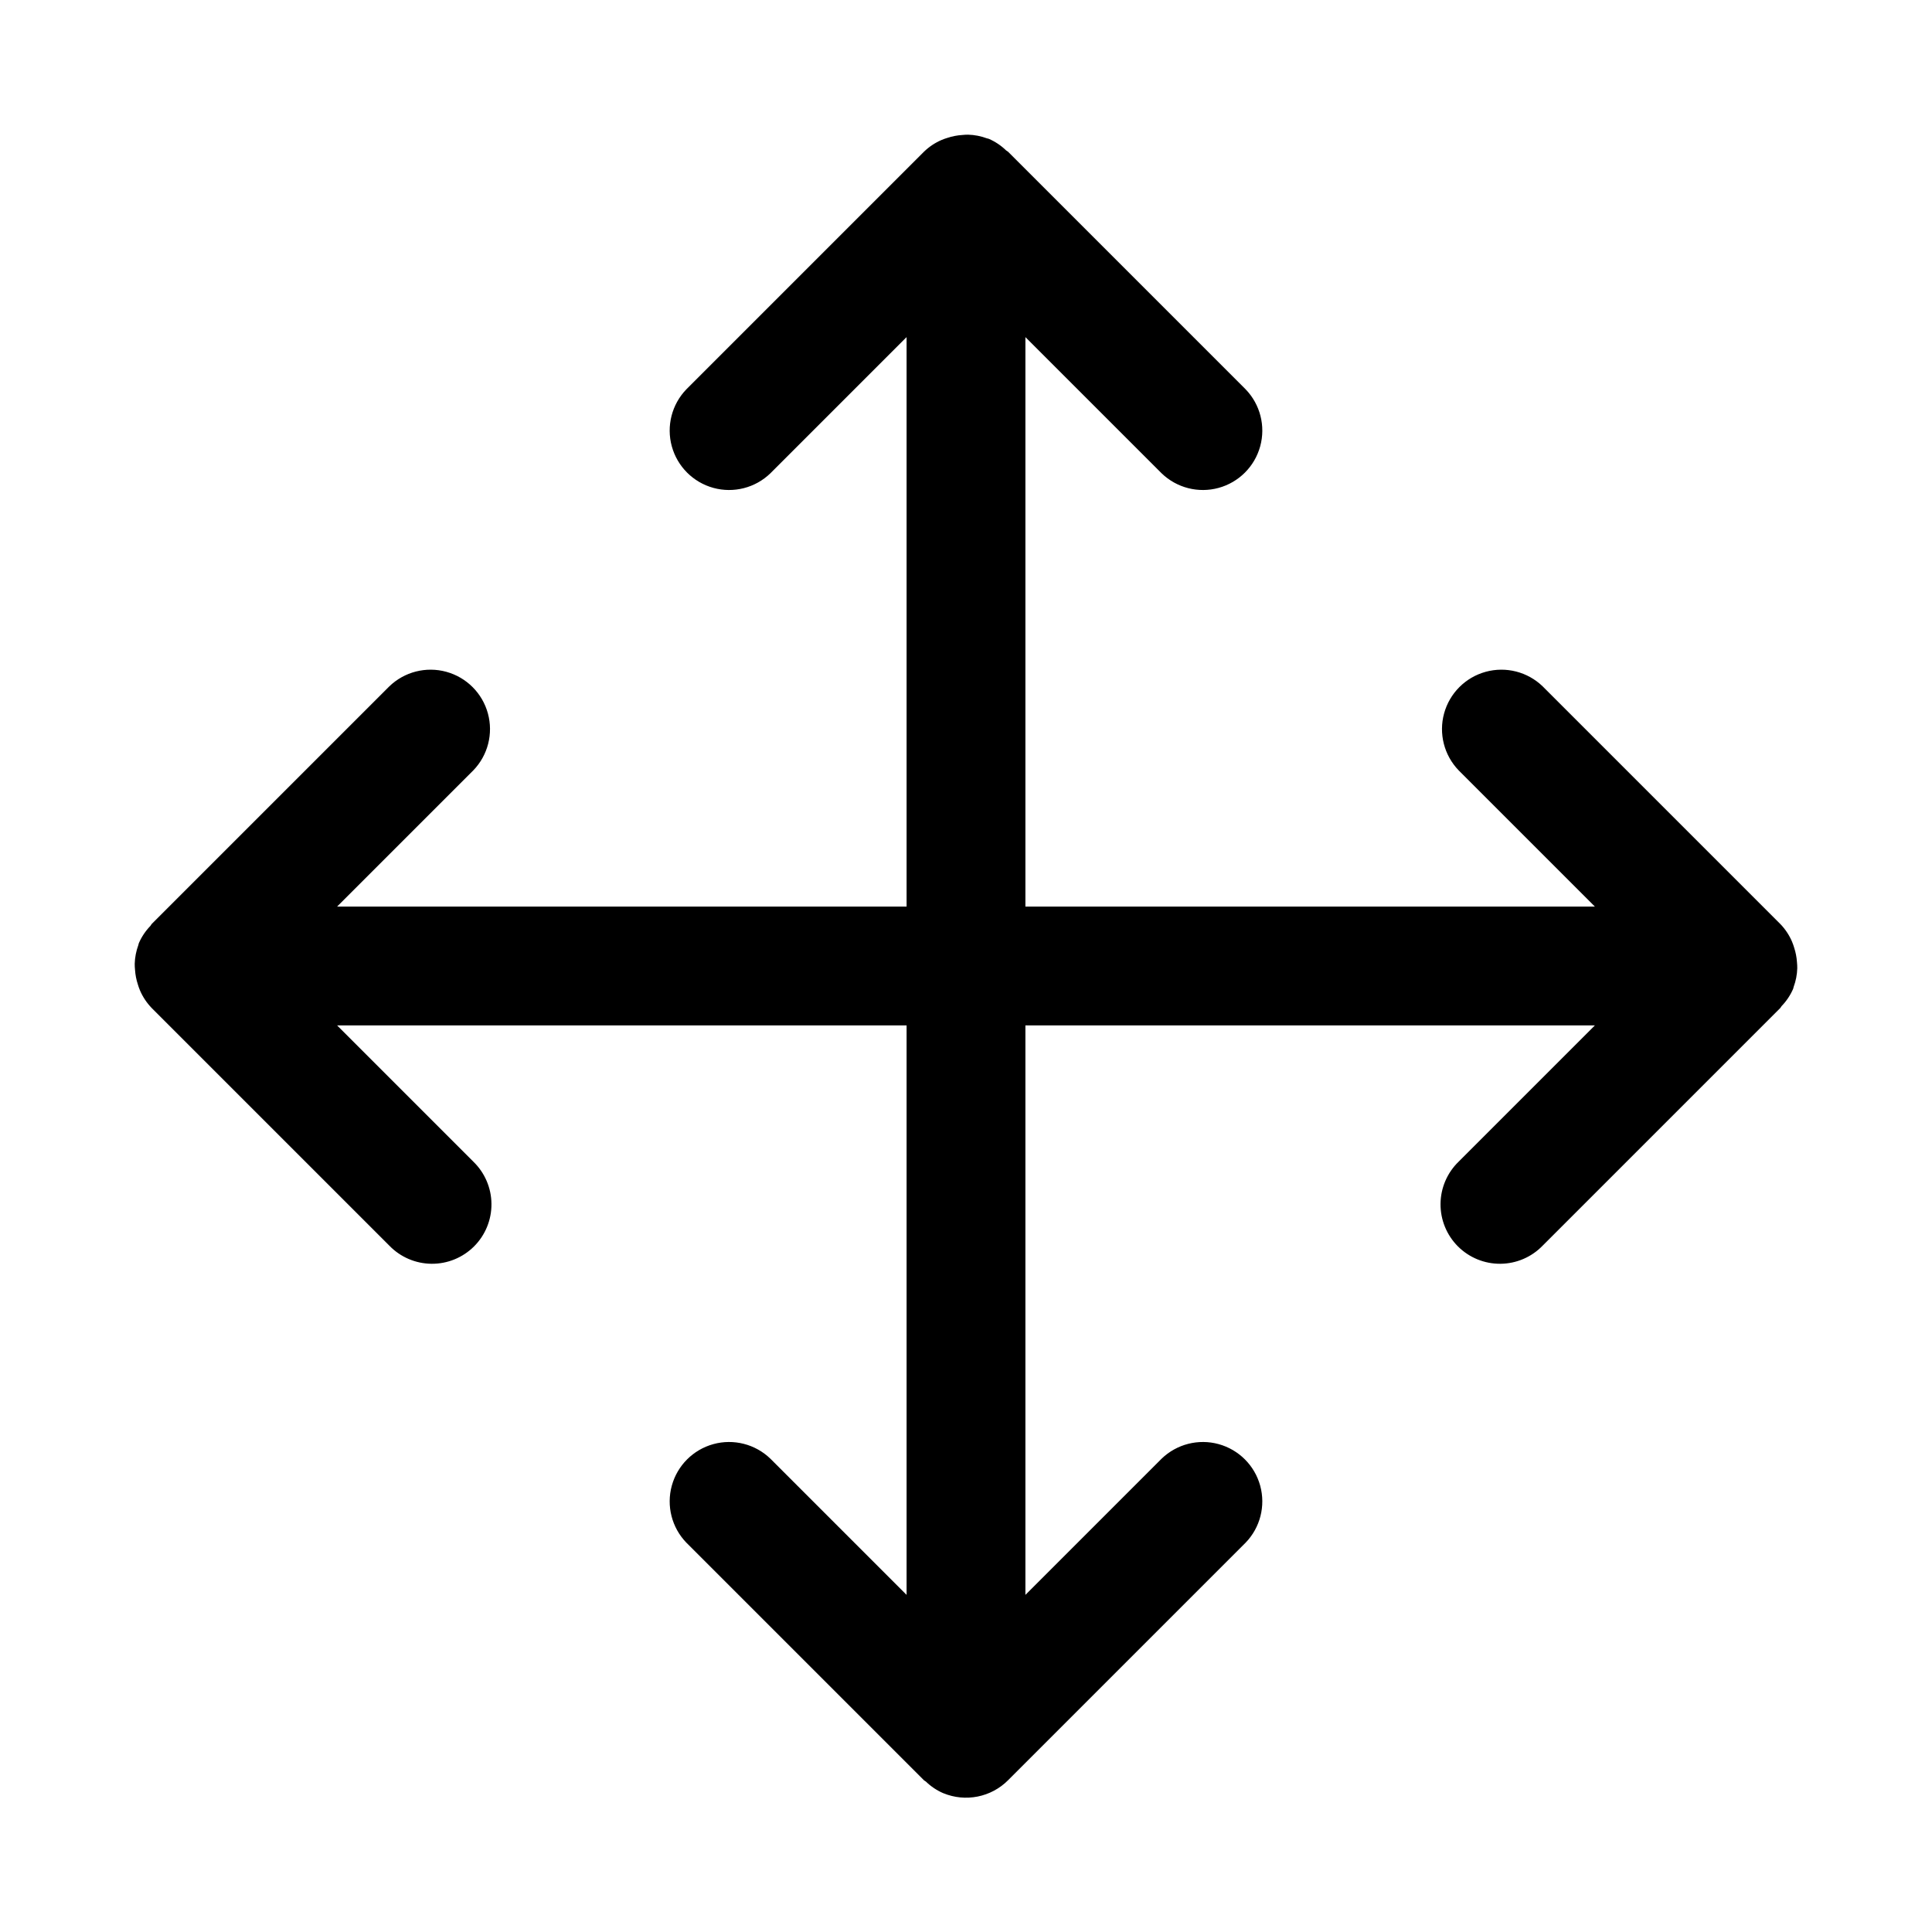 <?xml version="1.0" encoding="UTF-8"?>
<!-- Uploaded to: ICON Repo, www.iconrepo.com, Generator: ICON Repo Mixer Tools -->
<svg fill="#000000" width="800px" height="800px" version="1.1" viewBox="144 144 512 512" xmlns="http://www.w3.org/2000/svg">
 <path d="m619.46 395.1c-0.156-0.527-0.34-1.051-0.555-1.559-0.742-1.734-1.797-3.316-3.106-4.672l-62.977-62.977c-3.996-3.863-9.738-5.328-15.098-3.859-5.363 1.473-9.551 5.66-11.023 11.023-1.469 5.359 0 11.102 3.859 15.098l36.102 36.102h-150.92v-150.92l36.102 36.102c4 3.863 9.738 5.328 15.102 3.859 5.359-1.469 9.551-5.66 11.02-11.02 1.469-5.363 0.004-11.102-3.859-15.102l-62.977-62.977c-0.145-0.145-0.34-0.188-0.488-0.324h0.004c-1.344-1.301-2.906-2.348-4.621-3.09l-0.055-0.016c-0.133-0.055-0.277-0.051-0.414-0.105l0.004 0.004c-1.602-0.598-3.289-0.926-4.996-0.973-0.508 0-1.016 0.023-1.523 0.078-1.363 0.082-2.707 0.344-4 0.777-0.5 0.148-0.992 0.324-1.473 0.527-1.746 0.746-3.336 1.801-4.699 3.121l-62.977 62.977c-3.863 4-5.328 9.738-3.859 15.102 1.473 5.359 5.66 9.551 11.023 11.02 5.359 1.469 11.102 0.004 15.098-3.859l36.102-36.102v150.92h-150.92l36.102-36.102c3.863-3.996 5.328-9.738 3.859-15.098-1.469-5.363-5.66-9.551-11.02-11.023-5.363-1.469-11.102-0.004-15.102 3.859l-62.977 62.977c-0.145 0.145-0.188 0.34-0.324 0.488-1.301 1.34-2.348 2.902-3.09 4.617l-0.016 0.055c-0.055 0.137-0.051 0.285-0.105 0.422-0.586 1.586-0.91 3.258-0.961 4.949-0.004 0.543 0.023 1.082 0.082 1.621 0.086 1.32 0.34 2.621 0.754 3.879 0.156 0.531 0.344 1.051 0.555 1.559 0.746 1.734 1.797 3.316 3.106 4.672l62.977 62.977c2.934 3.039 6.965 4.769 11.188 4.805 4.223 0.039 8.281-1.625 11.27-4.609 2.984-2.984 4.648-7.047 4.609-11.27-0.035-4.223-1.77-8.254-4.805-11.188l-36.102-36.102h150.92v150.92l-36.102-36.102c-3.996-3.859-9.738-5.328-15.098-3.859-5.363 1.473-9.551 5.66-11.023 11.023-1.469 5.359-0.004 11.102 3.859 15.098l62.977 62.977c0.145 0.145 0.34 0.188 0.488 0.324 1.34 1.301 2.902 2.348 4.617 3.09l0.047 0.008v0.004c2.871 1.18 6.027 1.484 9.074 0.875 3.043-0.609 5.84-2.106 8.035-4.301l62.977-62.977c3.863-3.996 5.328-9.738 3.859-15.098-1.469-5.363-5.66-9.551-11.02-11.023-5.363-1.469-11.102 0-15.102 3.859l-36.102 36.102v-150.92h150.92l-36.102 36.102c-3.035 2.934-4.769 6.965-4.805 11.188-0.035 4.223 1.625 8.285 4.609 11.27 2.988 2.984 7.047 4.648 11.27 4.609 4.223-0.035 8.254-1.766 11.188-4.805l62.977-62.977c0.145-0.145 0.188-0.34 0.324-0.488v0.004c1.301-1.344 2.348-2.906 3.09-4.621l0.016-0.055c0.055-0.137 0.051-0.285 0.105-0.422 0.586-1.586 0.914-3.258 0.961-4.949 0.004-0.543-0.023-1.082-0.078-1.621-0.086-1.316-0.34-2.621-0.758-3.879z"/>
</svg>